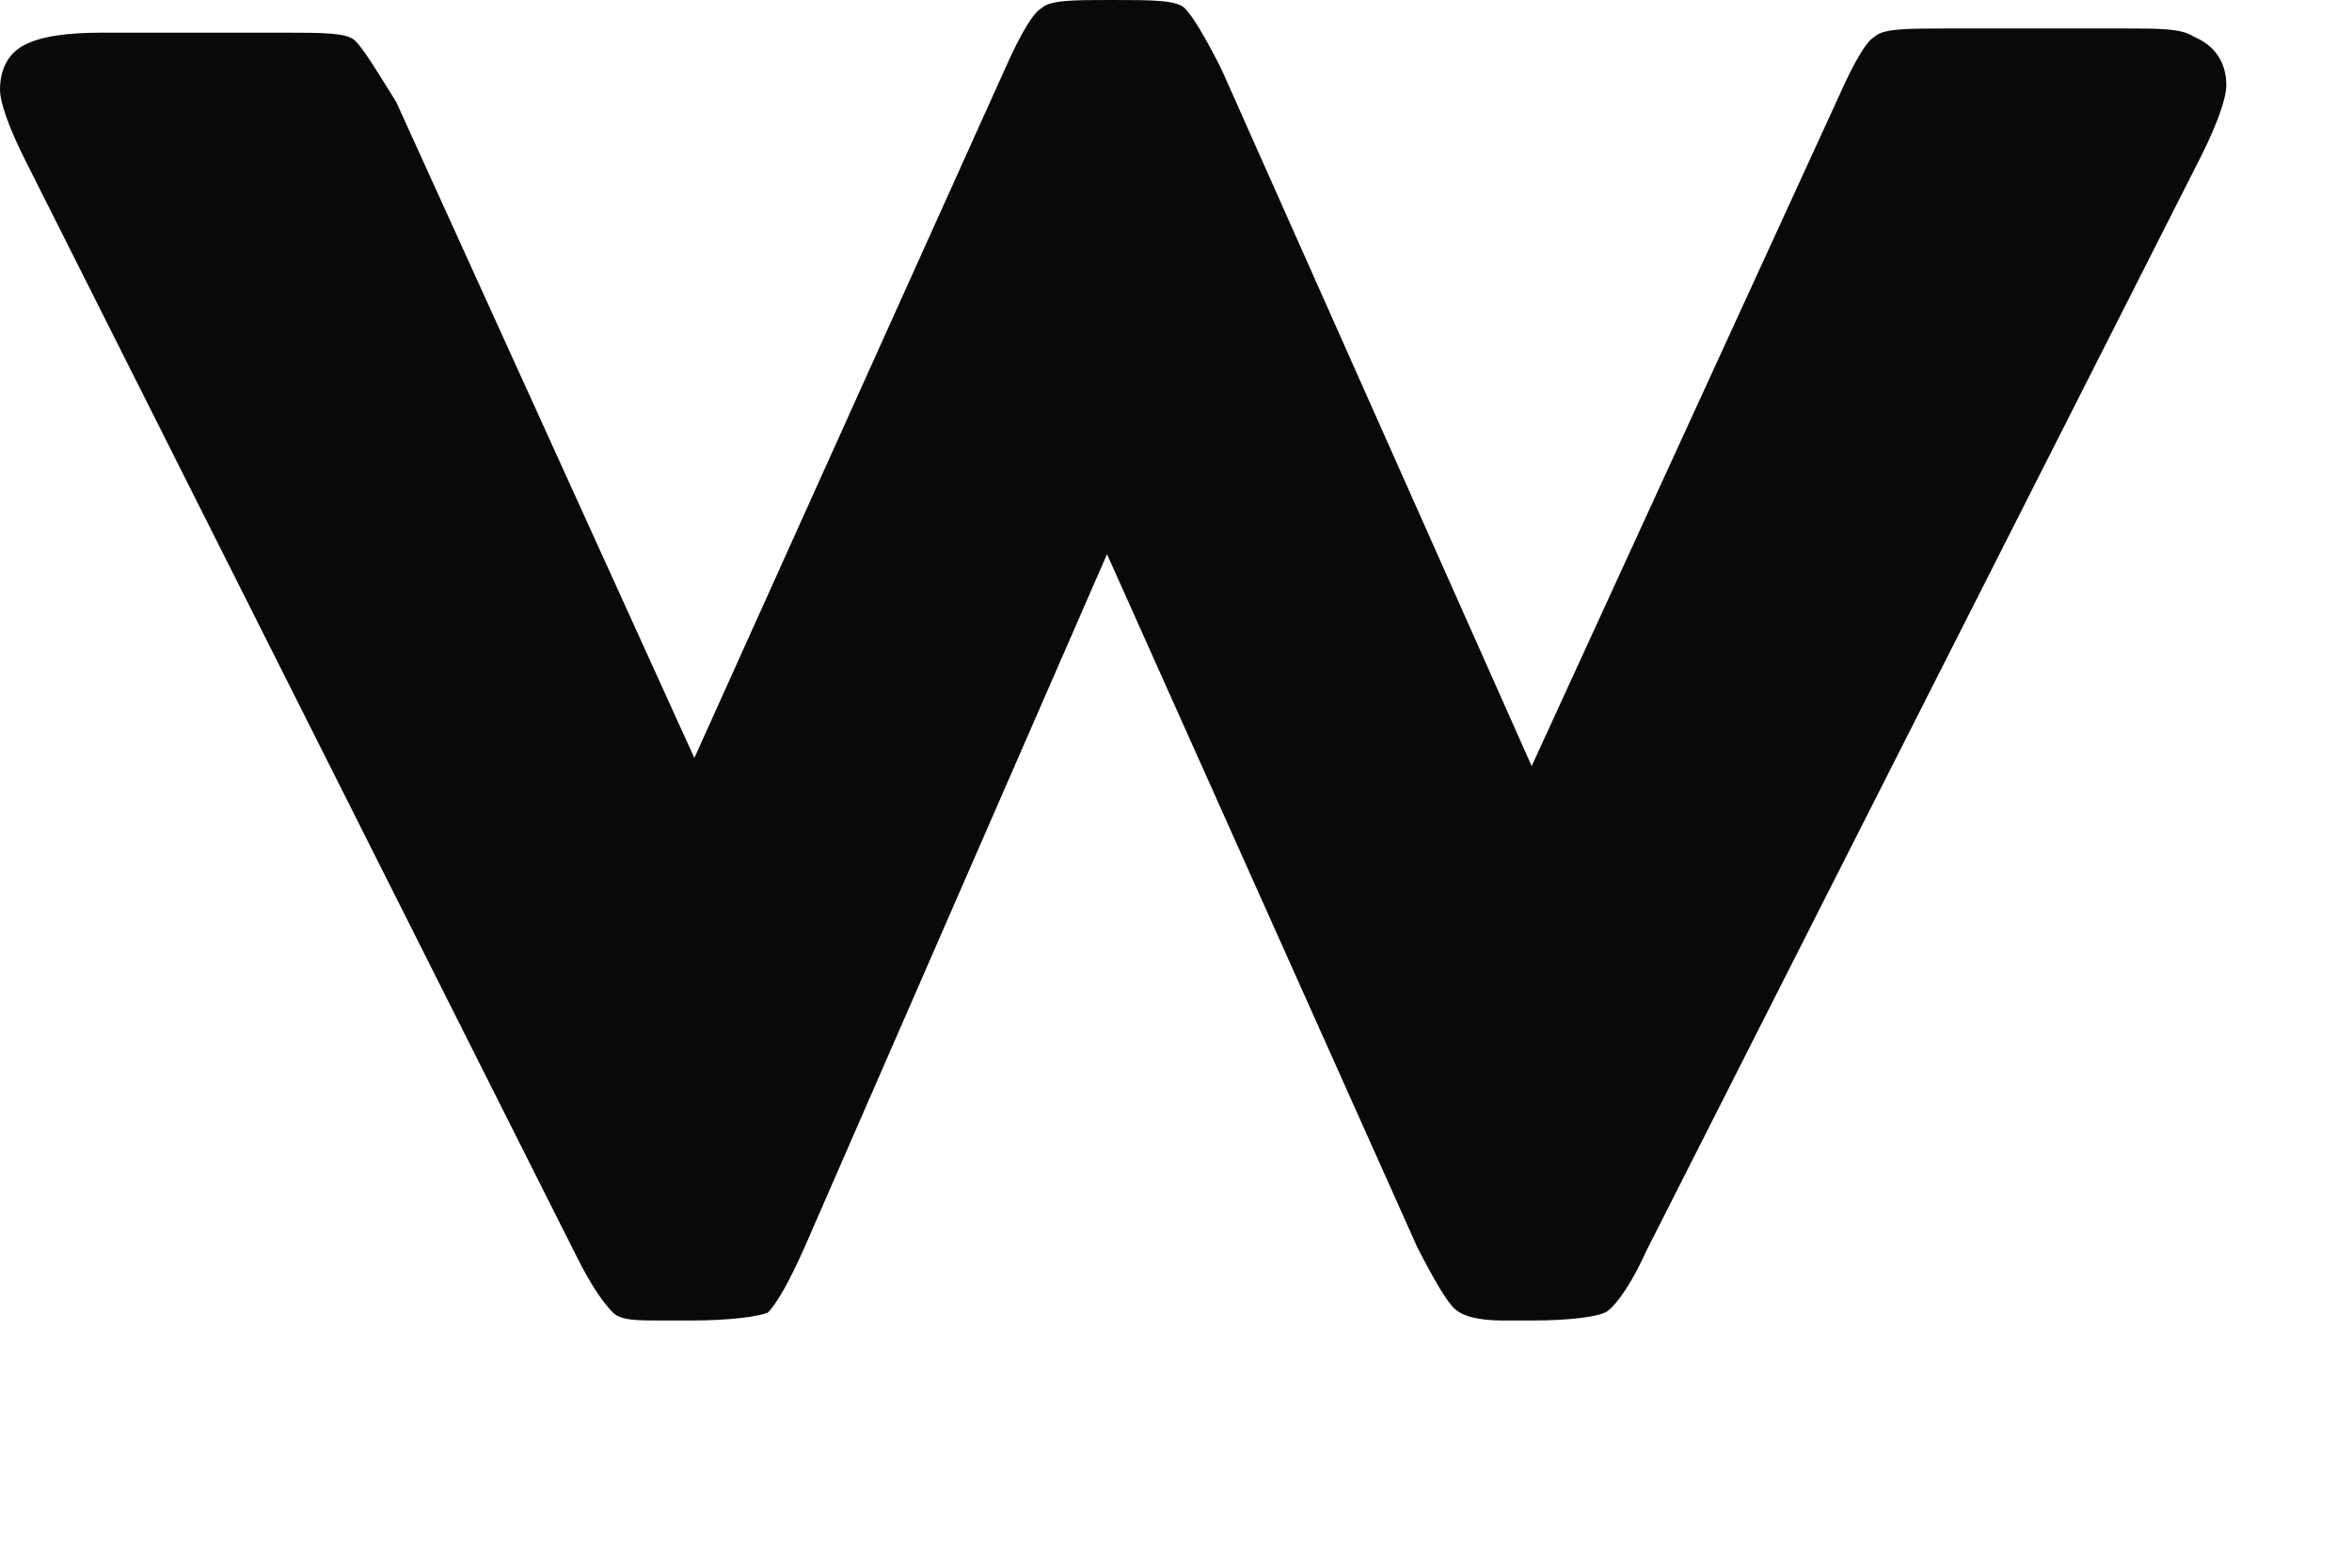 <?xml version="1.0" encoding="utf-8"?>
<svg xmlns="http://www.w3.org/2000/svg" fill="none" height="100%" overflow="visible" preserveAspectRatio="none" style="display: block;" viewBox="0 0 9 6" width="100%">
<path d="M2.657 2.901L3.845 0.265C3.907 0.125 3.955 0.047 3.986 0.031C4.017 -8.9338e-07 4.11 0 4.252 0C4.407 0 4.501 -8.9338e-07 4.533 0.031C4.564 0.062 4.611 0.14 4.674 0.265L5.861 2.932L7.034 0.374C7.096 0.234 7.143 0.156 7.174 0.14C7.206 0.109 7.3 0.109 7.455 0.109H8.128C8.268 0.109 8.347 0.109 8.394 0.14C8.471 0.172 8.519 0.234 8.519 0.327C8.519 0.374 8.487 0.468 8.425 0.593L6.299 4.789C6.236 4.929 6.174 5.007 6.143 5.023C6.112 5.038 6.018 5.054 5.861 5.054H5.752C5.658 5.054 5.596 5.038 5.564 5.007C5.533 4.976 5.487 4.898 5.423 4.773L4.236 2.121L3.079 4.773C3.017 4.913 2.97 4.991 2.939 5.023C2.907 5.038 2.798 5.054 2.642 5.054H2.532C2.438 5.054 2.375 5.054 2.345 5.023C2.313 4.991 2.266 4.929 2.204 4.804L0.094 0.608C0.032 0.484 0 0.39 0 0.343C0 0.265 0.032 0.203 0.094 0.172C0.156 0.14 0.25 0.125 0.391 0.125H1.078C1.235 0.125 1.329 0.125 1.359 0.156C1.391 0.187 1.438 0.265 1.516 0.39L2.657 2.901Z" fill="#09090B" id="Vector"/>
</svg>